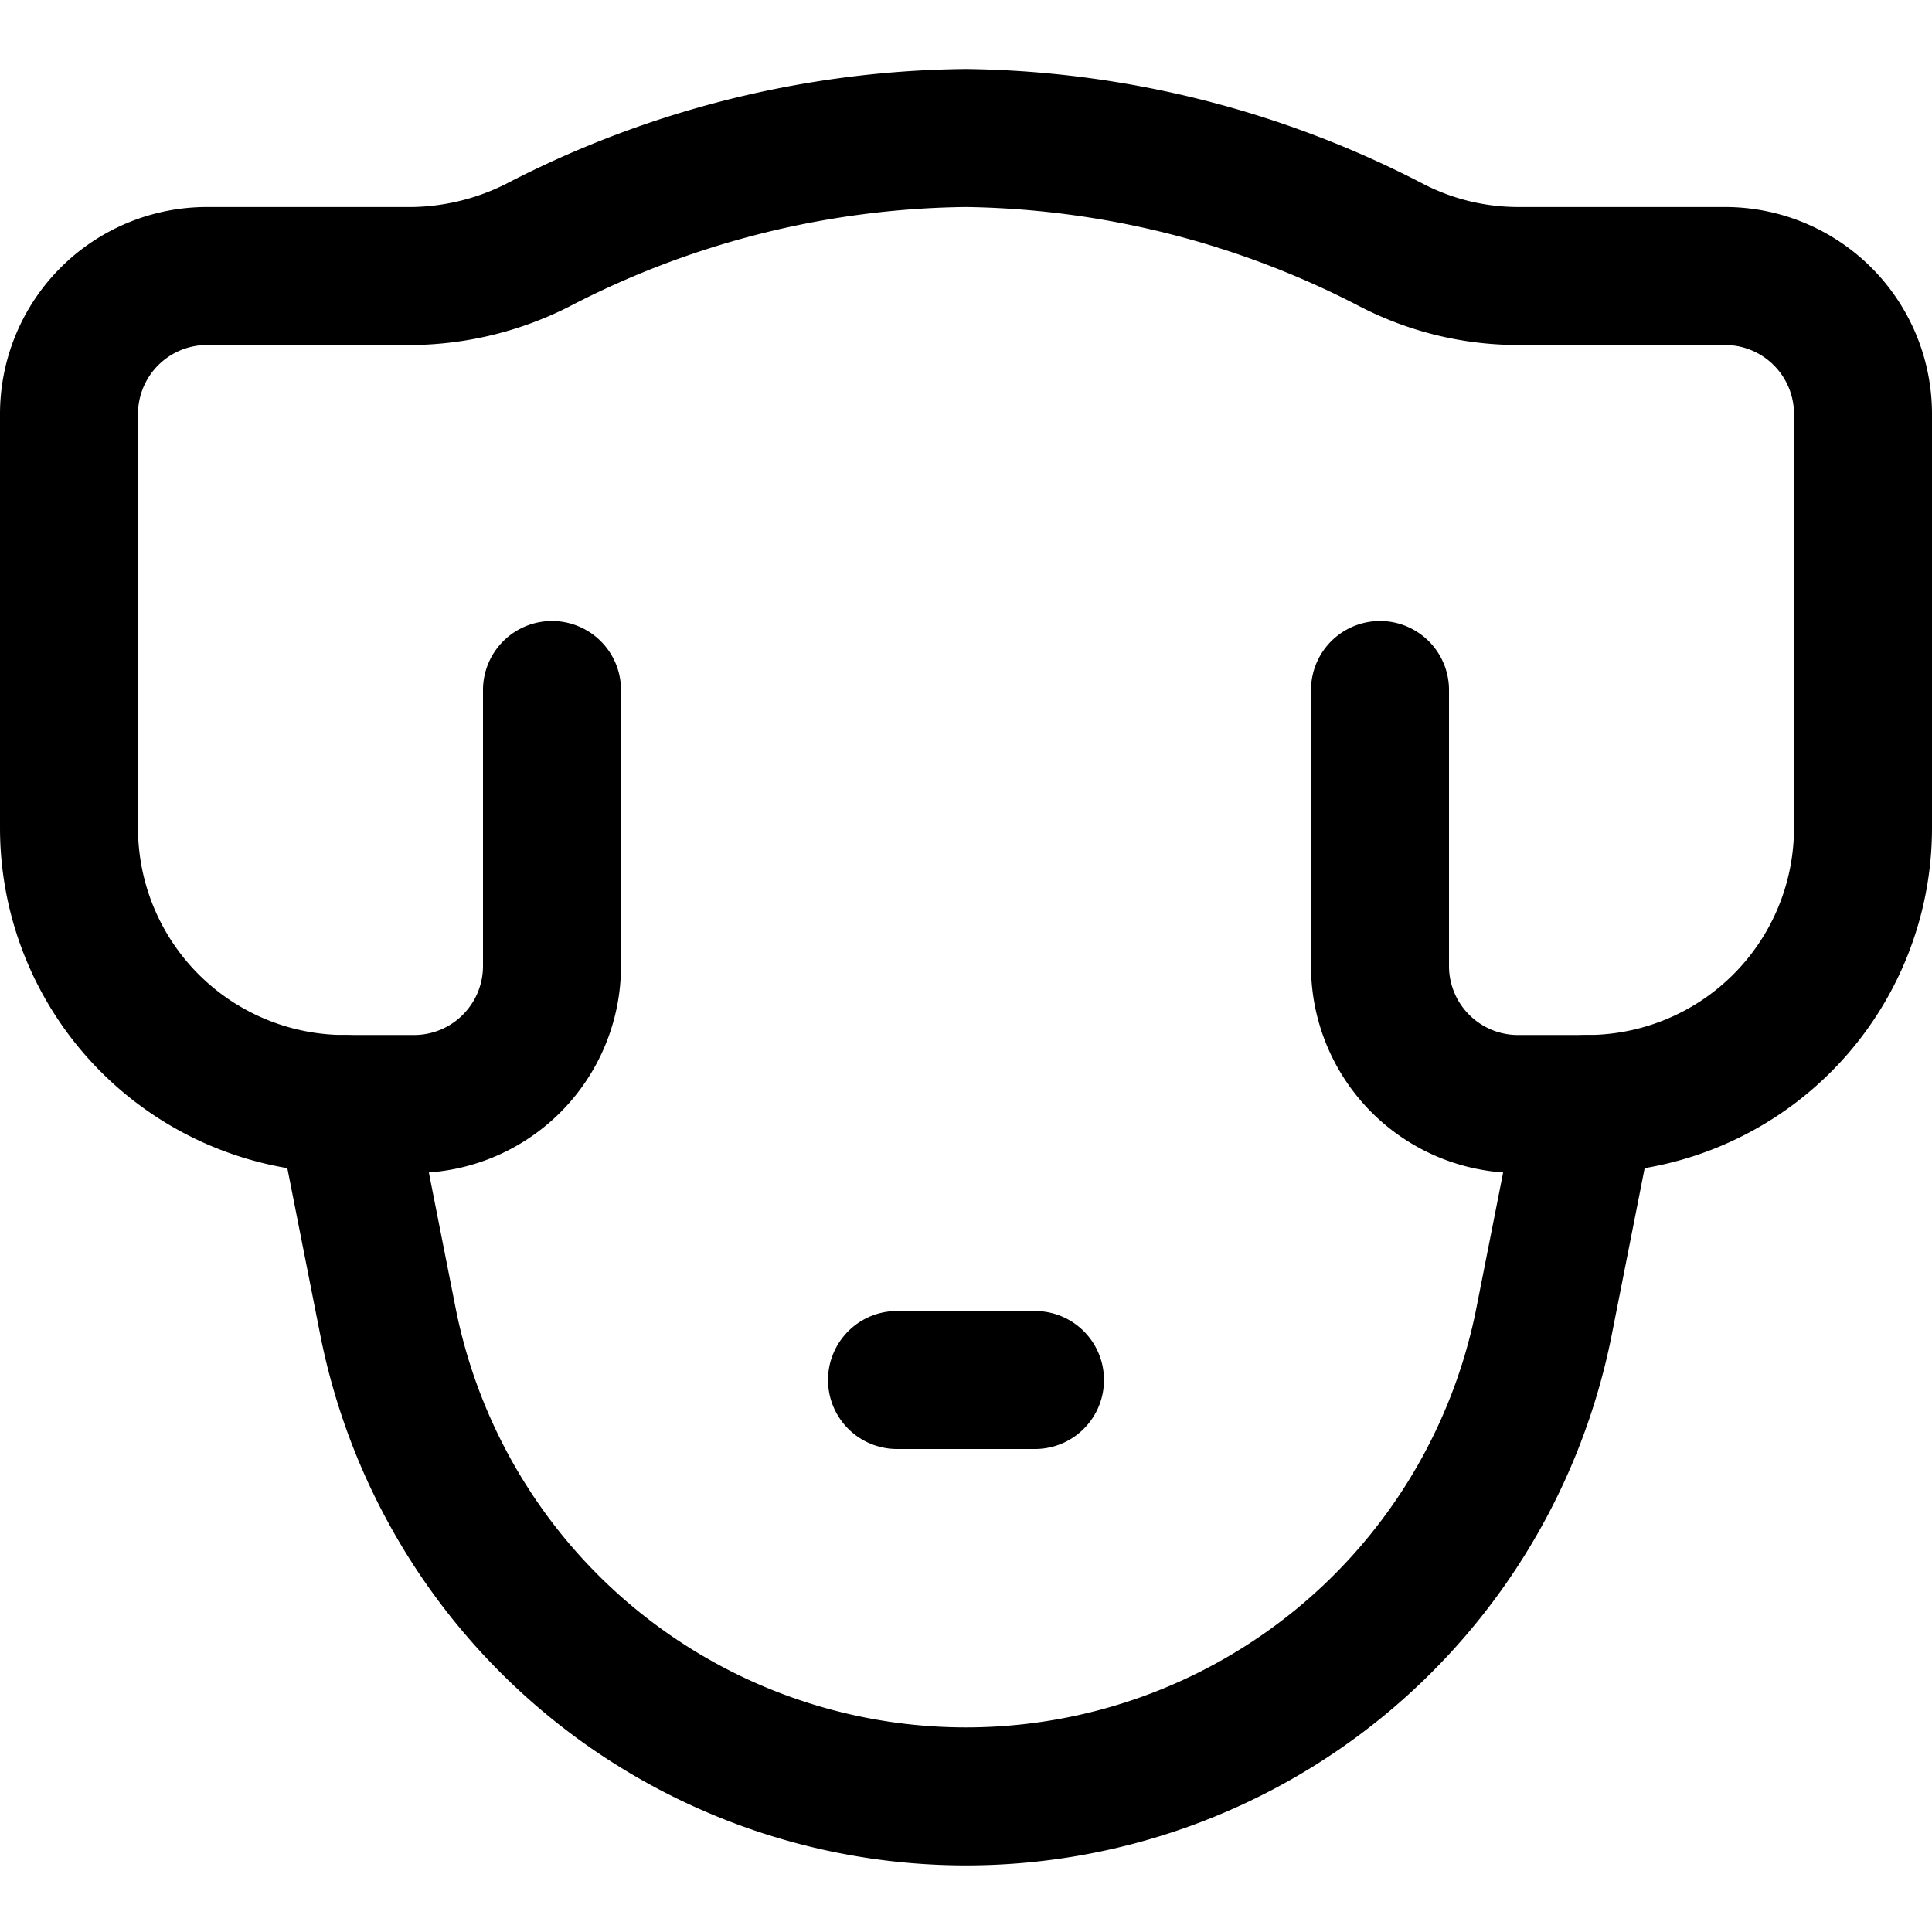 <svg xmlns="http://www.w3.org/2000/svg" viewBox="0 0 14 14">
  
<g transform="matrix(1,0,0,1,0,0)"><g>
    <path d="M10,5V7a1,1,0,0,0,1,1h.5a2,2,0,0,0,2-2V3a1,1,0,0,0-1-1H11a2,2,0,0,1-.91-.22A6.88,6.88,0,0,0,7,1a6.88,6.88,0,0,0-3.11.78A2.07,2.07,0,0,1,3,2H1.5a1,1,0,0,0-1,1V6a2,2,0,0,0,2,2H3A1,1,0,0,0,4,7V5" style="fill: none;stroke: #000000;stroke-linecap: round;stroke-linejoin: round"></path>
    <path d="M11.5,8l-.31,1.57a4.27,4.27,0,0,1-8.38,0L2.5,8" style="fill: none;stroke: #000000;stroke-linecap: round;stroke-linejoin: round"></path>
    <line x1="6.5" y1="10" x2="7.5" y2="10" style="fill: none;stroke: #000000;stroke-linecap: round;stroke-linejoin: round"></line>
  </g></g></svg>